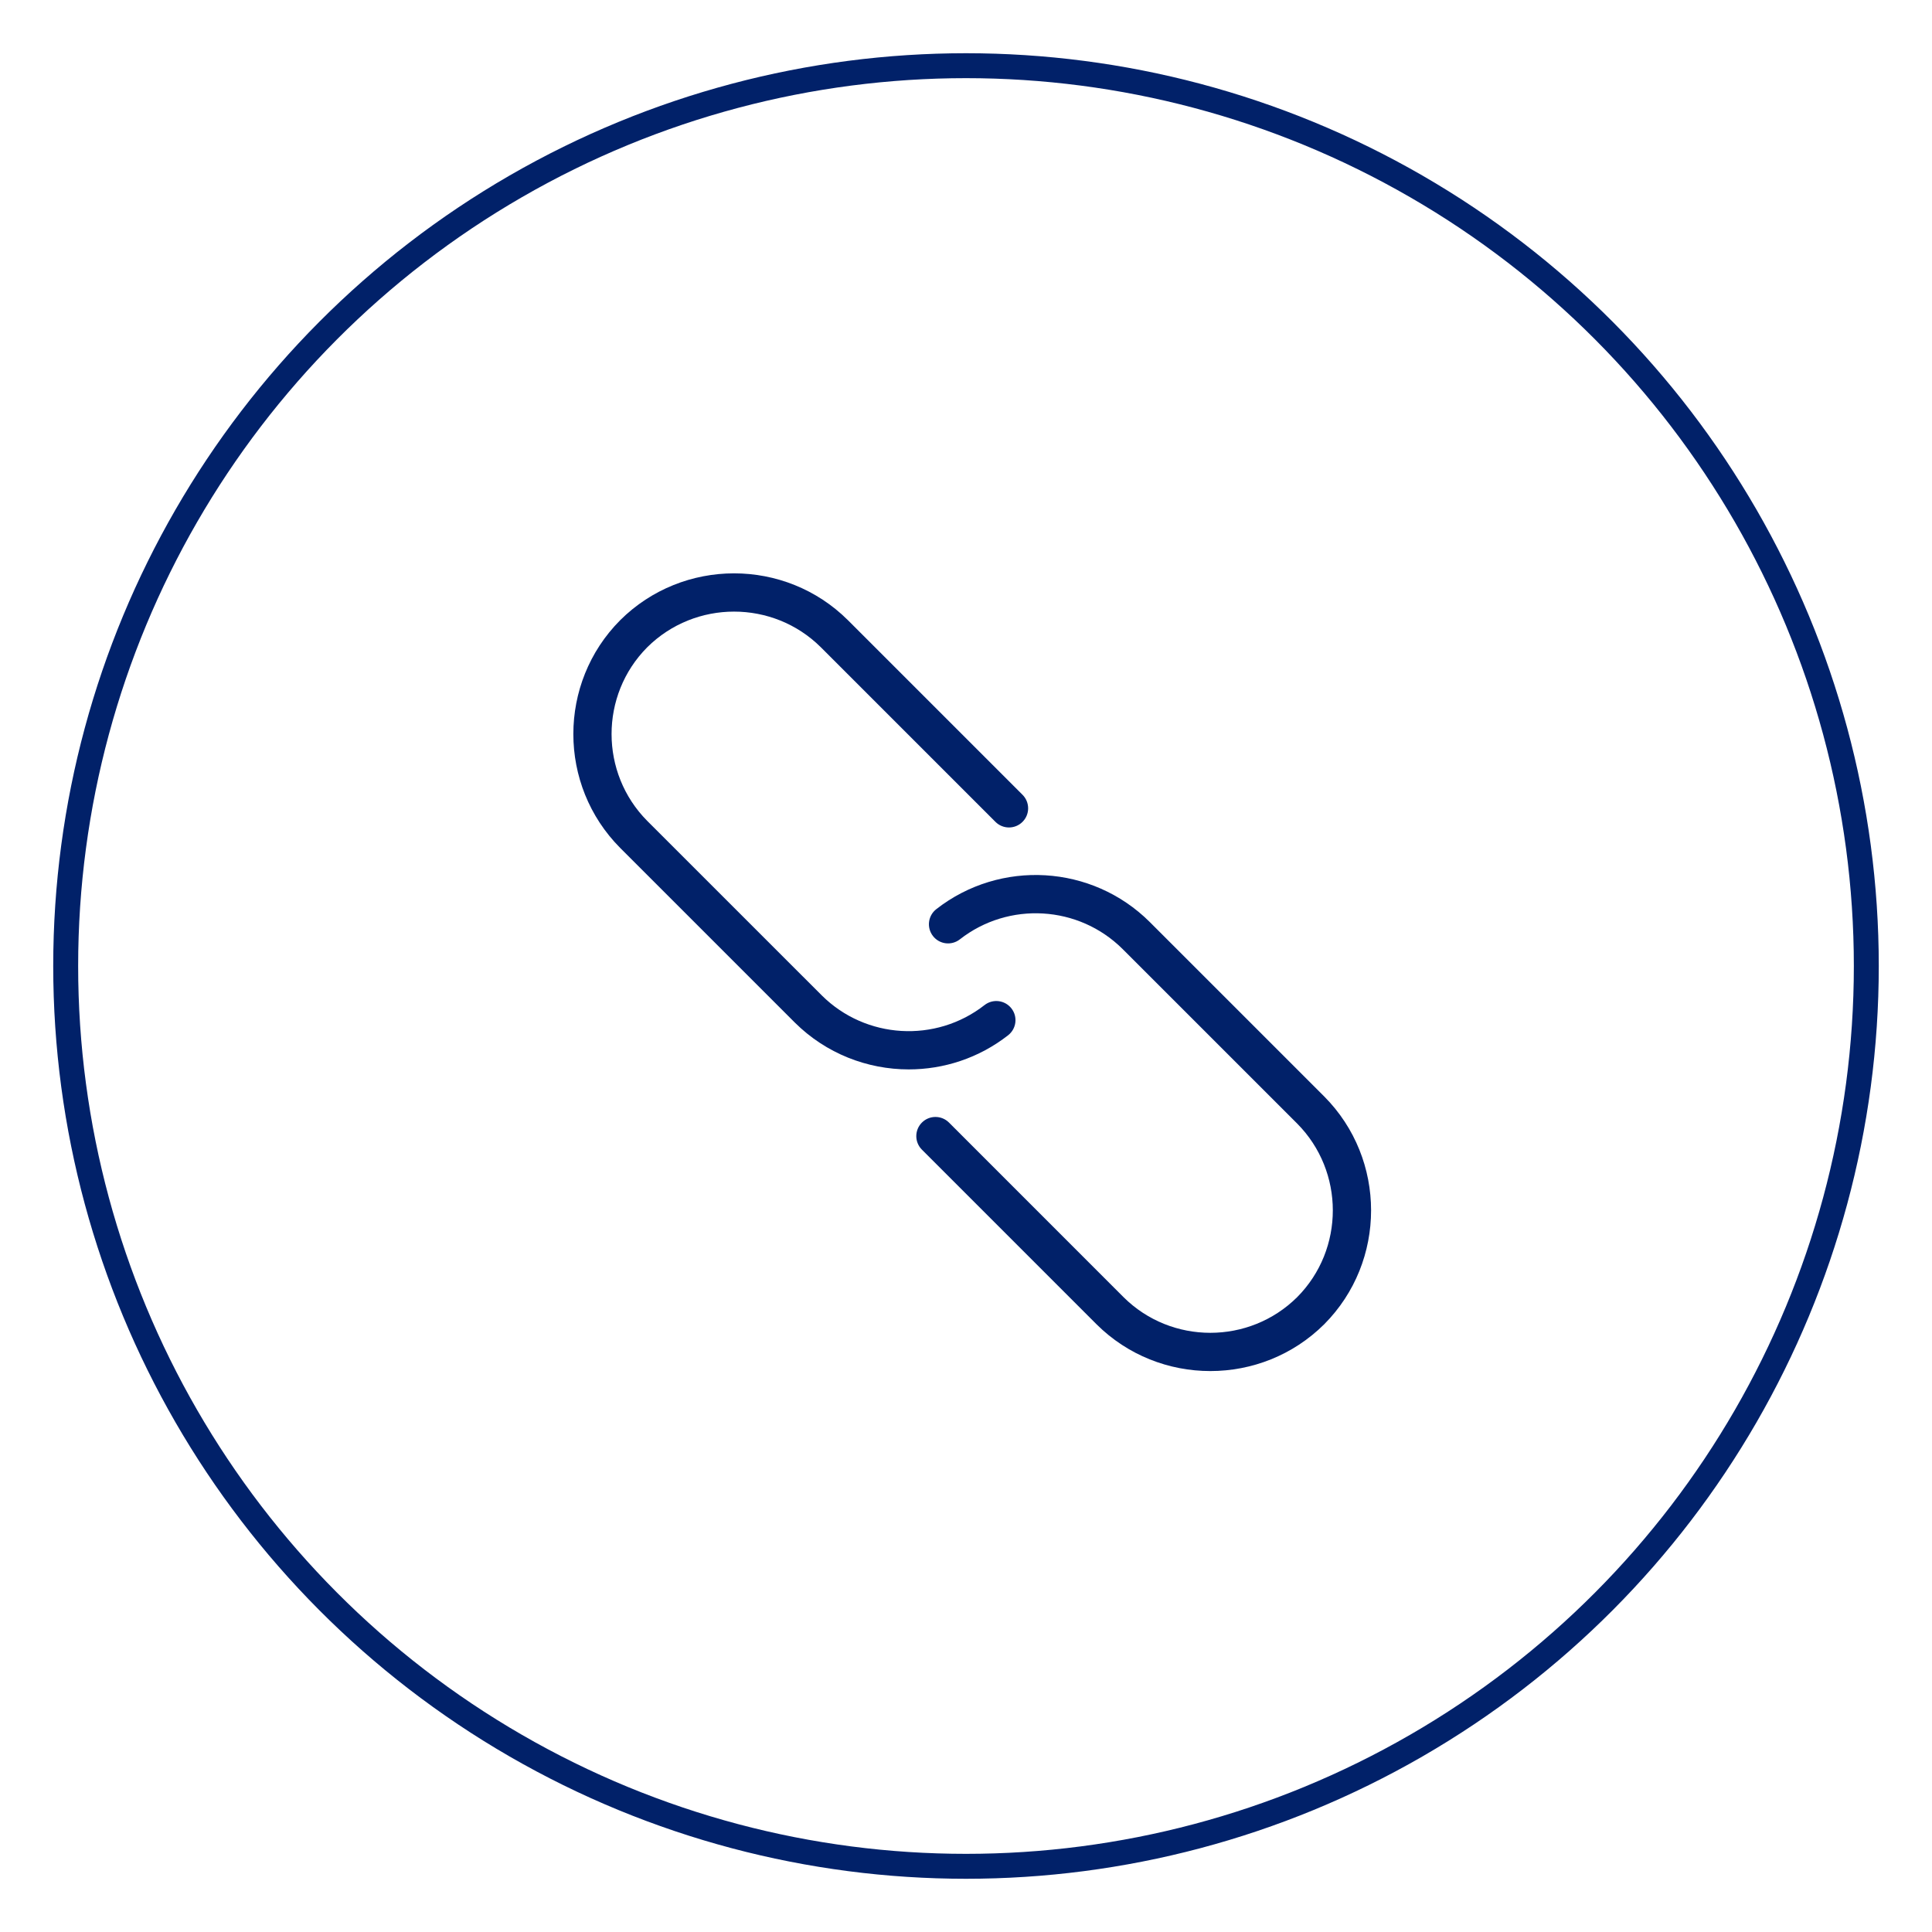 <svg width="155" height="155" viewBox="0 0 155 155" fill="none" xmlns="http://www.w3.org/2000/svg">
<circle cx="77.5" cy="77.5" r="72.23" stroke="#012169" stroke-width="2"/>
<g clip-path="url(#clip0_96_2)">
<path d="M72.91 85.796C69.584 85.796 66.274 84.528 63.766 82.037L49.757 68.028C44.746 62.989 44.746 54.795 49.754 49.759C54.795 44.746 62.989 44.746 68.025 49.754L82.034 63.763C82.635 64.364 82.635 65.335 82.034 65.936C81.434 66.536 80.462 66.536 79.862 65.936L65.855 51.929C62.017 48.114 55.767 48.114 51.924 51.932C48.111 55.767 48.111 62.017 51.929 65.861L65.933 79.862C69.458 83.364 75.072 83.696 78.987 80.635C79.655 80.113 80.621 80.233 81.144 80.9C81.666 81.568 81.549 82.534 80.878 83.057C78.526 84.894 75.711 85.796 72.904 85.796H72.91Z" fill="#012169"/>
<path d="M97.102 109.997C93.795 109.997 90.489 108.746 87.972 106.244L73.963 92.234C73.362 91.634 73.362 90.662 73.963 90.061C74.563 89.461 75.535 89.461 76.136 90.061L90.139 104.068C93.977 107.883 100.228 107.883 104.071 104.065C107.883 100.23 107.883 93.98 104.065 90.137L90.061 76.136C86.537 72.633 80.923 72.301 77.007 75.362C76.34 75.884 75.373 75.767 74.851 75.097C74.329 74.429 74.446 73.463 75.116 72.941C80.252 68.927 87.609 69.366 92.231 73.96L106.241 87.969C111.251 93.008 111.251 101.202 106.243 106.238C103.721 108.746 100.412 109.997 97.102 109.997Z" fill="#012169"/>
</g>
<defs>
<clipPath id="clip0_96_2">
<rect width="64" height="63.997" fill="white" transform="translate(46 46)"/>
</clipPath>
</defs>
</svg>
